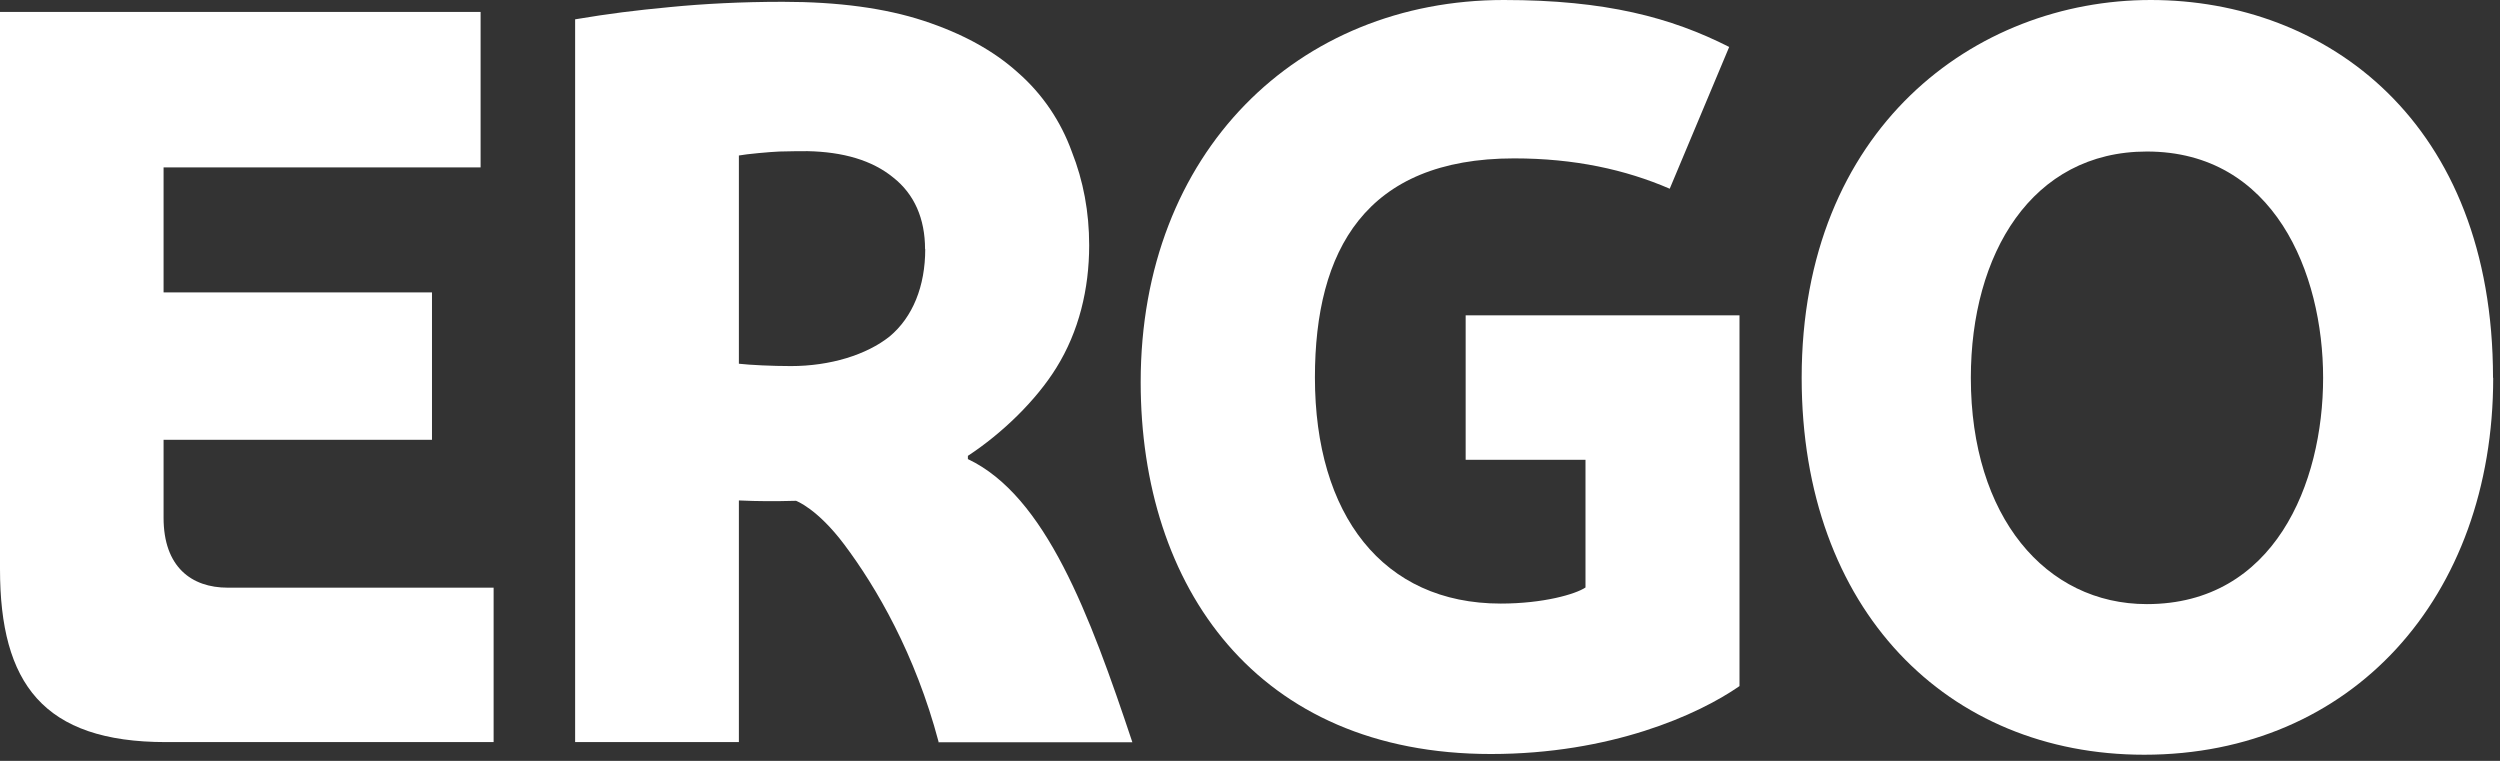 <svg width="345" height="105" viewBox="0 0 345 105" fill="none" xmlns="http://www.w3.org/2000/svg">
<rect x="0" y="0" width="345" height="105" fill="#333333" stroke="none"/>
<g clip-path="url(#clip0_649_349)">
<path d="M320.59 52.139C320.59 37.684 313.831 20.91 296.271 20.91C280.357 20.91 271.976 35.067 271.976 52.139C271.976 71.305 282.303 83.367 296.271 83.367C313.831 83.367 320.59 66.769 320.59 52.139ZM344.061 52.139C344.061 82.42 324.556 104.153 295.897 104.153C268.784 104.153 248.63 84.215 248.63 52.139C248.63 17.72 272.55 0 296.795 0C321.039 0 344.036 16.798 344.036 52.139" fill="white"/>
<path d="M240.05 94.682C234.313 98.67 222.241 104.053 205.753 104.053C173.402 104.053 157.414 80.95 157.414 52.737C157.414 20.96 179.139 0 207.524 0C221.592 0 230.621 2.418 238.628 6.48L230.422 26.044C224.311 23.403 217.277 21.857 208.946 21.857C188.418 21.857 181.459 34.568 181.459 52.089C181.459 71.03 190.813 83.293 207.1 83.293C212.987 83.293 217.427 81.996 218.798 81.074V63.454H202.261V43.516H240.05V94.657V94.682Z" fill="white"/>
<path d="M127.658 34.394C127.658 30.182 126.186 26.792 123.268 24.499C120.349 22.107 116.334 20.96 111.445 20.86C110.896 20.86 108.801 20.861 107.554 20.91C106.306 20.96 102.989 21.259 101.966 21.459V50.195C103.463 50.369 106.606 50.519 109.15 50.519C114.563 50.519 119.576 48.974 122.769 46.431C125.961 43.765 127.683 39.503 127.683 34.369M129.528 102.384C126.311 90.246 120.923 81.025 116.508 75.143C112.767 70.158 109.848 69.111 109.848 69.111C106.83 69.186 104.735 69.186 101.966 69.061V102.408H79.368V2.667C84.132 1.869 87.525 1.446 92.513 0.972C97.103 0.523 102.316 0.249 108.052 0.249C115.66 0.249 122.145 1.122 127.458 2.866C132.771 4.611 137.111 6.978 140.478 10.019C143.92 13.035 146.415 16.798 147.911 20.935C149.508 24.973 150.306 29.26 150.306 33.845C150.306 39.902 148.884 45.759 145.766 50.768C142.997 55.229 138.358 59.765 133.569 62.906V63.354C144.294 68.439 150.381 84.788 156.267 102.433H129.503V102.384H129.528Z" fill="white"/>
<path d="M0 78.532V1.645H66.323V23.104H22.573V40.35H59.614V60.688H22.573V71.454C22.573 78.233 26.415 81.099 31.428 81.099H68.119V102.409H22.898C5.961 102.409 0 94.309 0 78.532Z" fill="white"/>
</g>
<defs>
<clipPath id="clip0_649_349">
<rect width="344.061" height="104.153" fill="white"/>
</clipPath>
</defs>
</svg>

